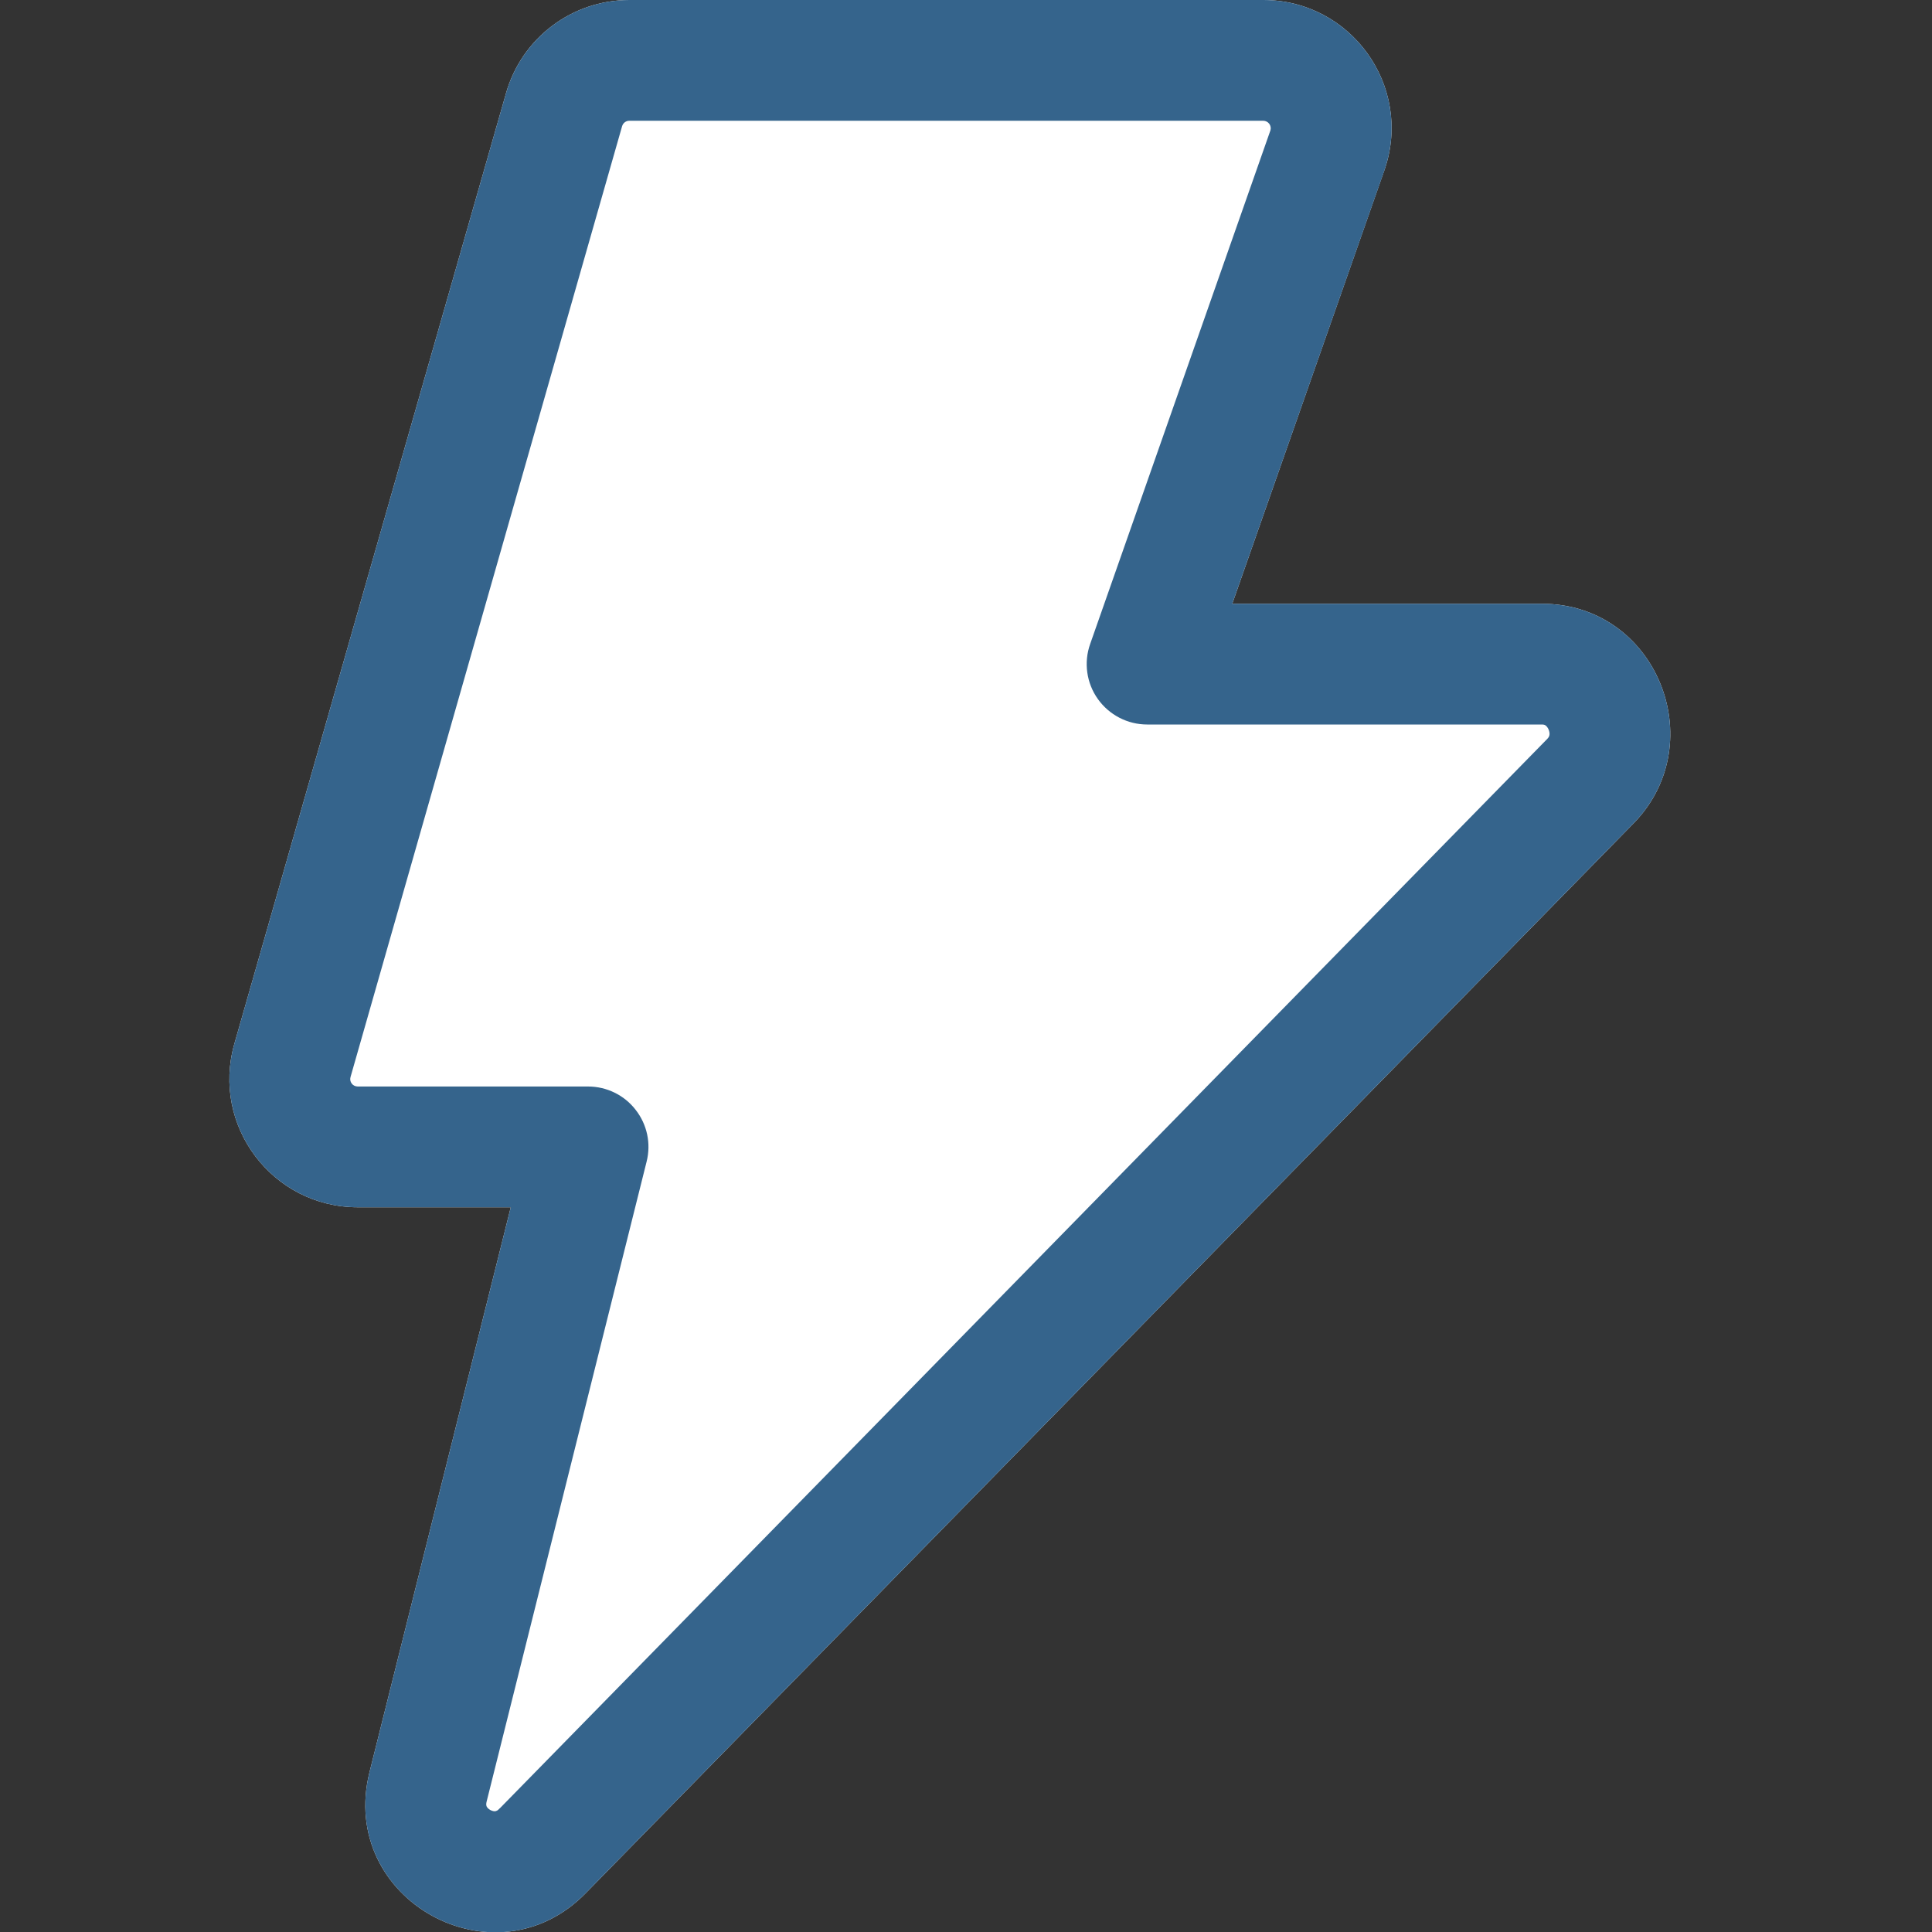 <svg width="16" height="16" viewBox="0 0 16 16" fill="none" xmlns="http://www.w3.org/2000/svg">
    <rect x="0" y="0" width="16" height="16" fill="#333333" stroke="none"/>
    <g clip-path="url(#clip0_154_6724)">
        <path d="M4.191 0.771C4.321 0.314 4.738 0 5.212 0H10.461C11.187 0 11.699 0.71 11.469 1.398L10.205 5H12.769C13.716 5 14.176 6.144 13.536 6.811L4.856 15.673C4.101 16.455 2.796 15.733 3.06 14.677L4.23 9.998H2.963C2.257 9.998 1.747 9.323 1.941 8.644L4.191 0.771Z" fill="#FFF"/>
        <path d="M4.191 0.771C4.321 0.314 4.738 0 5.212 0H10.461C11.187 0 11.699 0.71 11.469 1.398L11.467 1.406L11.467 1.406L10.205 5H12.769C13.716 5 14.176 6.144 13.536 6.811L13.532 6.815L13.532 6.815L4.856 15.673C4.101 16.455 2.796 15.733 3.06 14.677L4.23 9.998H2.963C2.257 9.998 1.747 9.323 1.941 8.644L4.191 0.771ZM5.212 1C5.184 1 5.16 1.018 5.152 1.045L2.903 8.919C2.891 8.959 2.921 8.998 2.963 8.998H4.87C5.024 8.998 5.17 9.069 5.264 9.191C5.359 9.312 5.393 9.47 5.355 9.62L4.03 14.92C4.026 14.935 4.027 14.945 4.027 14.949C4.028 14.953 4.029 14.957 4.03 14.96C4.034 14.968 4.043 14.98 4.061 14.99C4.078 14.999 4.094 15.001 4.102 15C4.106 14.999 4.109 14.998 4.113 14.996C4.117 14.995 4.125 14.99 4.136 14.978L4.14 14.975L4.14 14.975L12.815 6.118C12.827 6.105 12.831 6.095 12.832 6.086C12.834 6.075 12.832 6.059 12.825 6.042C12.818 6.025 12.808 6.014 12.8 6.008C12.795 6.004 12.787 6 12.769 6H9.5C9.338 6 9.186 5.921 9.092 5.789C8.998 5.657 8.974 5.487 9.028 5.334L10.521 1.08C10.533 1.04 10.503 1 10.461 1H5.212Z" fill="#35648C"/>
    </g>
    <defs>
        <clipPath id="clip0_154_6724">
            <rect width="16" height="16" fill="white"/>
        </clipPath>
    </defs>
</svg>
